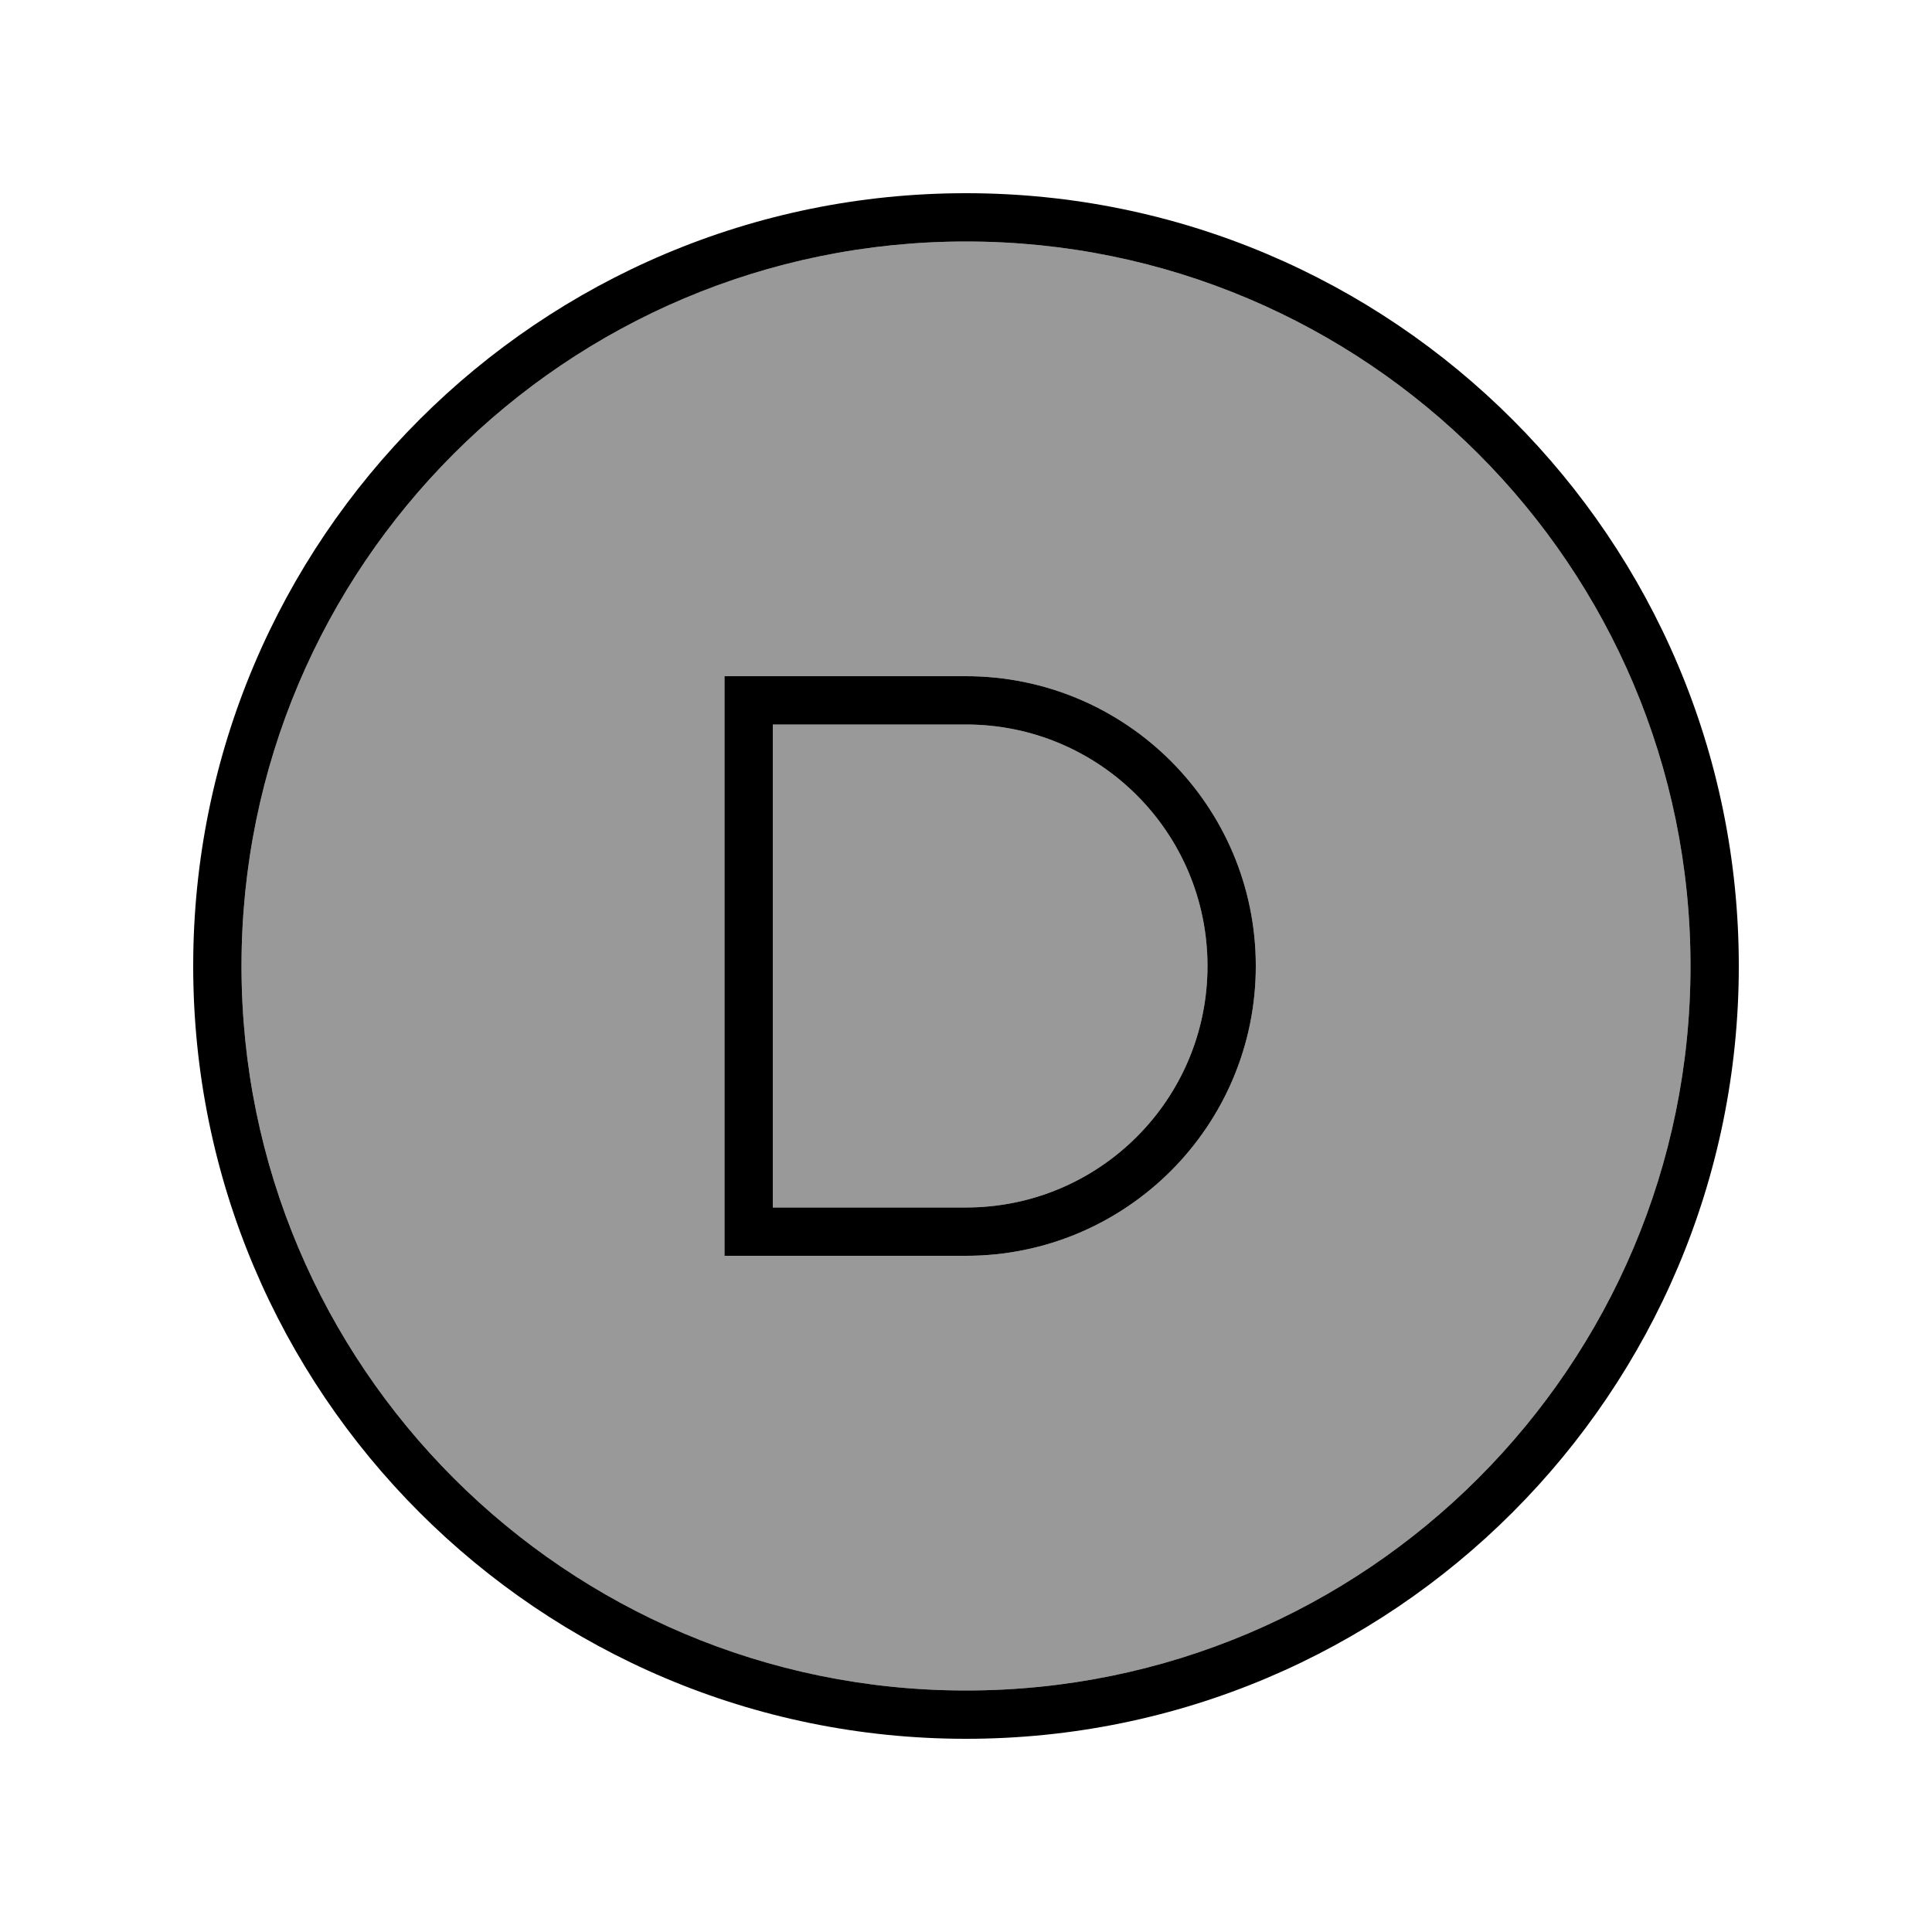 <svg xmlns="http://www.w3.org/2000/svg" viewBox="0 0 640 640"><!--! Font Awesome Pro 7.1.0 by @fontawesome - https://fontawesome.com License - https://fontawesome.com/license (Commercial License) Copyright 2025 Fonticons, Inc. --><path opacity=".4" fill="currentColor" d="M80 320C80 452.5 187.5 560 320 560C452.5 560 560 452.5 560 320C560 187.5 452.5 80 320 80C187.5 80 80 187.5 80 320zM240 224L320 224C373 224 416 267 416 320C416 373 373 416 320 416L240 416L240 224zM256 240L256 400L320 400C364.2 400 400 364.2 400 320C400 275.8 364.2 240 320 240L256 240z"/><path fill="currentColor" d="M320 80C452.5 80 560 187.5 560 320C560 452.5 452.5 560 320 560C187.5 560 80 452.5 80 320C80 187.5 187.5 80 320 80zM320 576C461.4 576 576 461.4 576 320C576 178.6 461.4 64 320 64C178.6 64 64 178.6 64 320C64 461.4 178.6 576 320 576zM248 224L240 224L240 416L320 416C373 416 416 373 416 320C416 267 373 224 320 224L248 224zM320 400L256 400L256 240L320 240C364.2 240 400 275.8 400 320C400 364.2 364.2 400 320 400z"/></svg>
